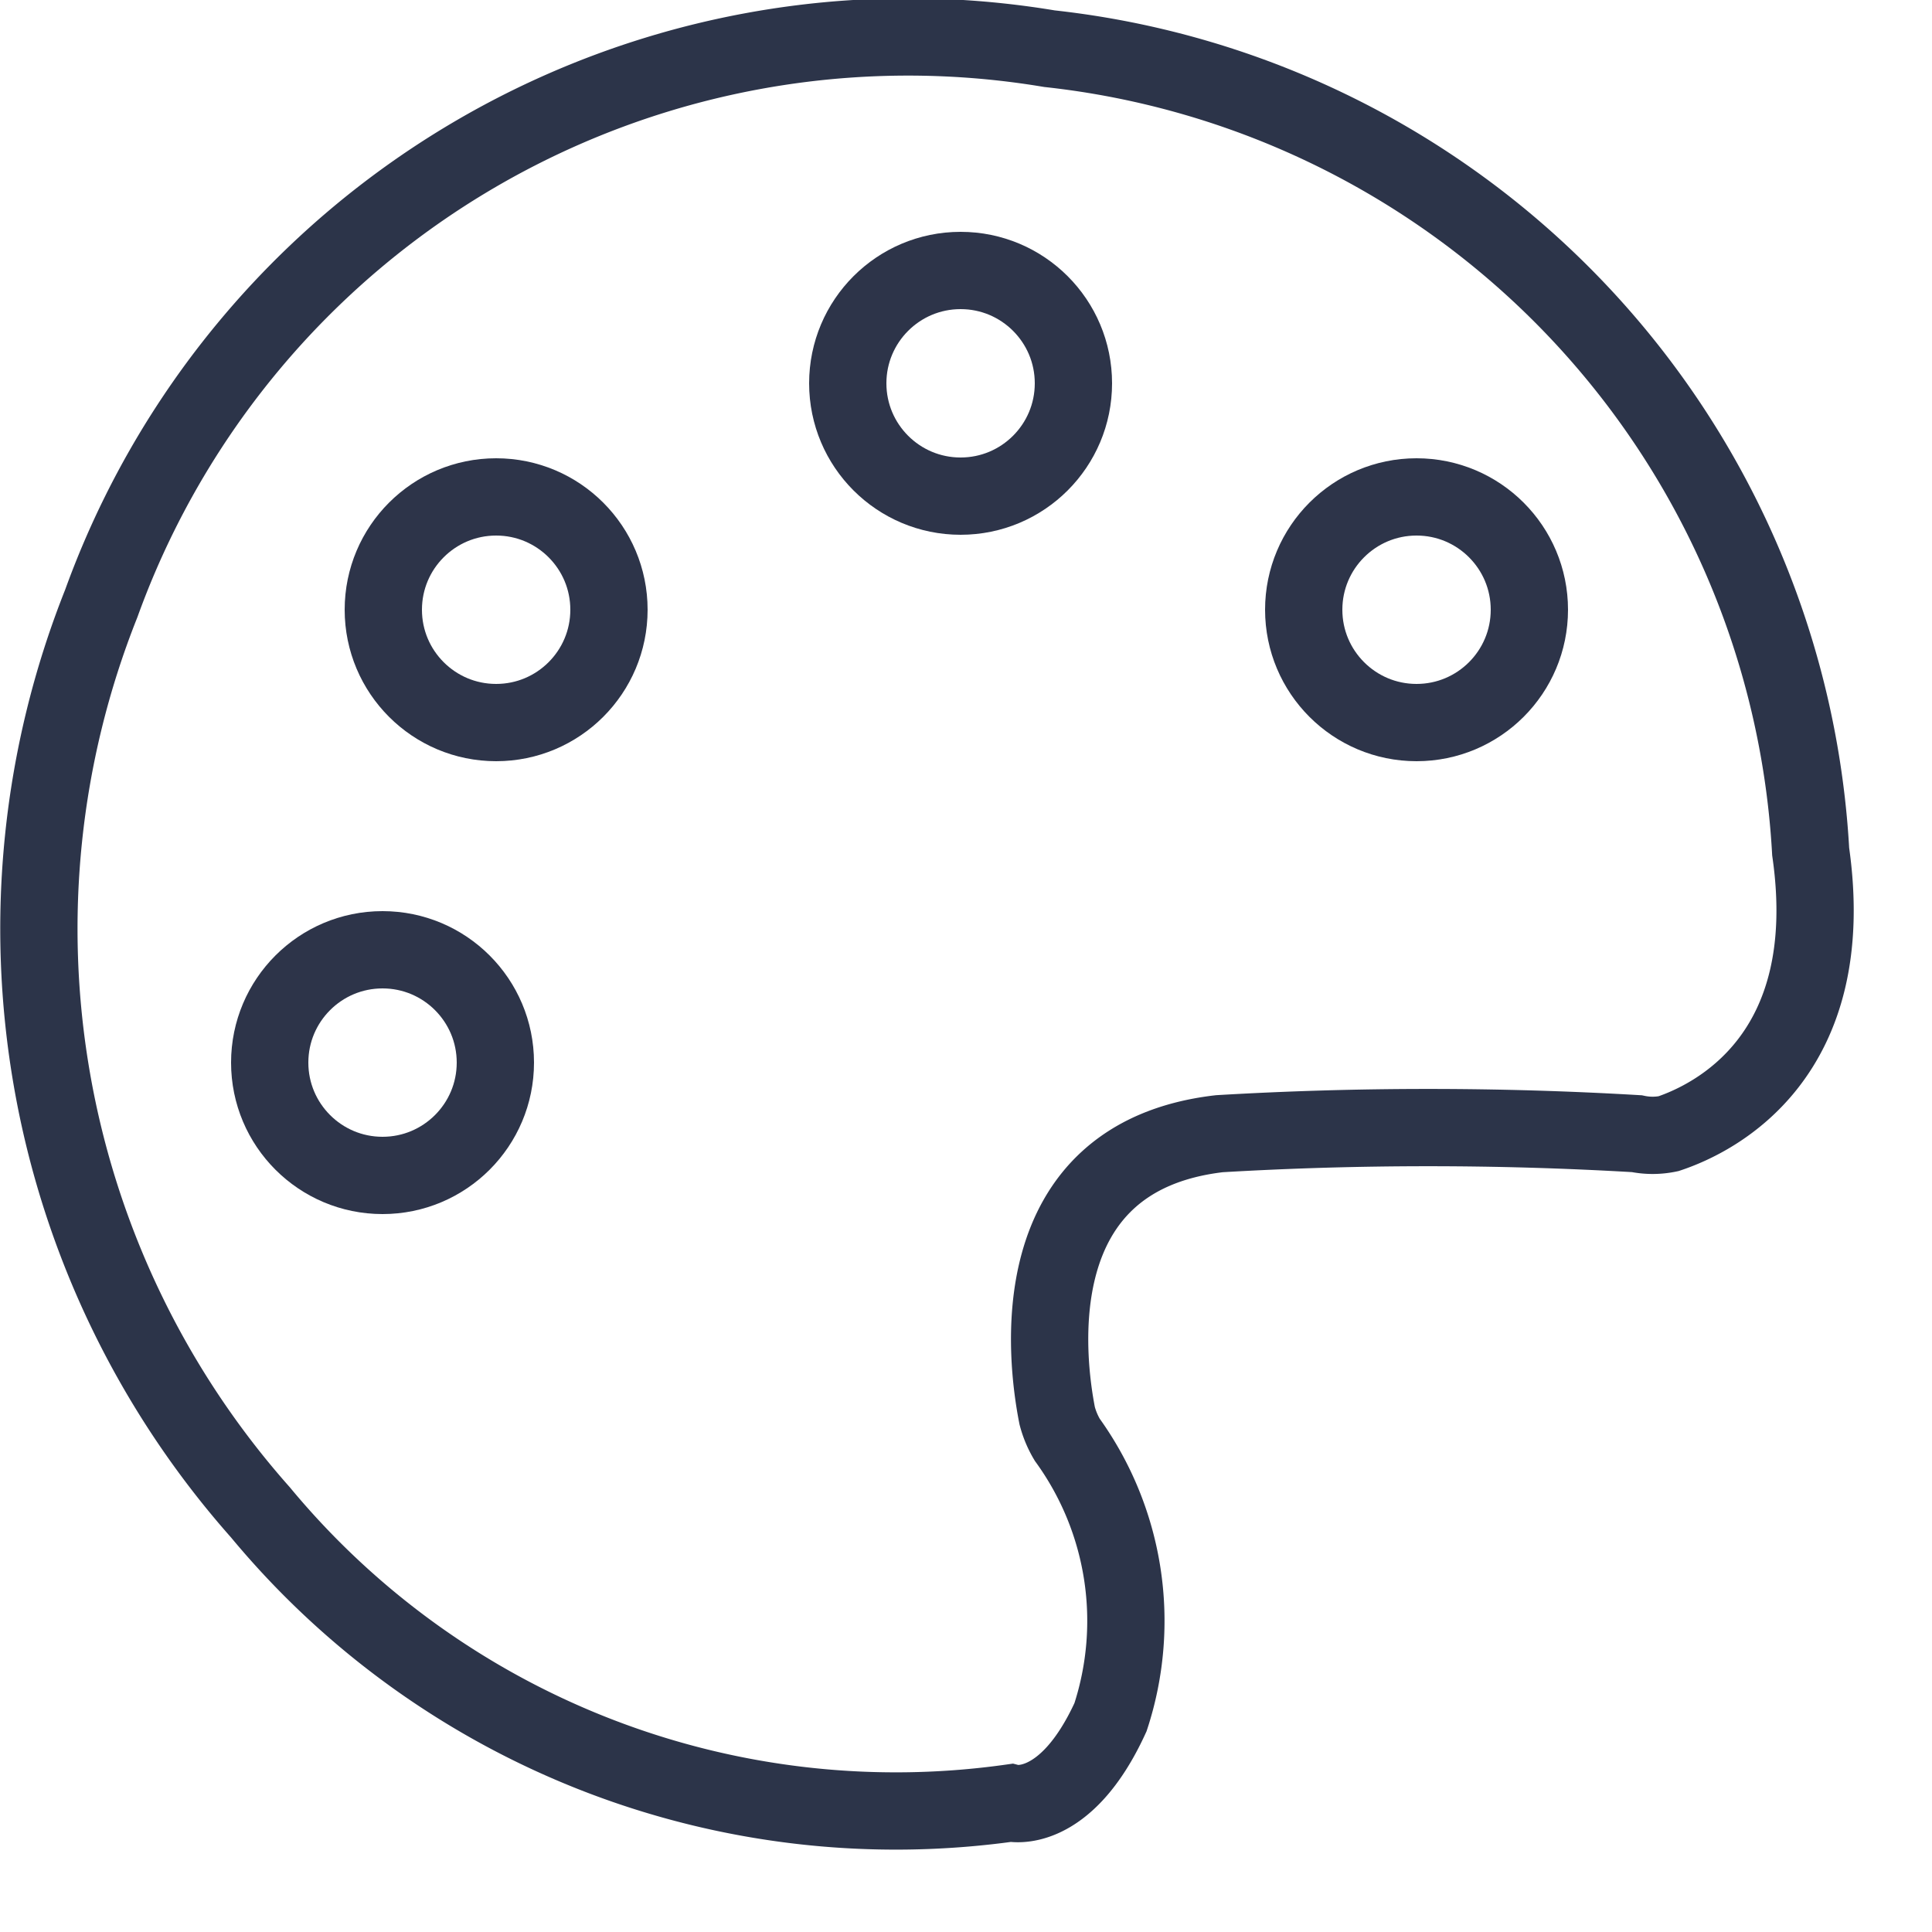 <svg id="Capa_1" data-name="Capa 1" xmlns="http://www.w3.org/2000/svg" 
width="50" height="50" viewBox="0 0 25 25"><title>Icono artes</title><path d="M15,22.59A4,4,0,0,0,14.44,19a1.2,1.2,0,0,1-.13-.31c-.14-.71-.49-3.35,2.1-3.65a46.11,46.11,0,0,1,5.4,0,1,1,0,0,0,.41,0c.6-.2,2.22-1,1.84-3.65A11.07,11.07,0,0,0,14.21,1,11.1,11.1,0,0,0,1.94,8.18,11.38,11.38,0,0,0,4,19.94a10.68,10.68,0,0,0,9.71,3.76S14.41,23.88,15,22.59Z" transform="translate(-0.63 -0.37)" style="fill:none;stroke:#2c3449;stroke-miterlimit:10"/><circle cx="4.95" cy="13.75" r="1.46" style="fill:none;stroke:#2d3449;stroke-miterlimit:10"/><circle cx="6.42" cy="7.89" r="1.46" style="fill:none;stroke:#2d3449;stroke-miterlimit:10"/><circle cx="12.43" cy="4.96" r="1.46" style="fill:none;stroke:#2d3449;stroke-miterlimit:10"/><circle cx="18.33" cy="7.89" r="1.46" style="fill:none;stroke:#2d3449;stroke-miterlimit:10"/></svg>